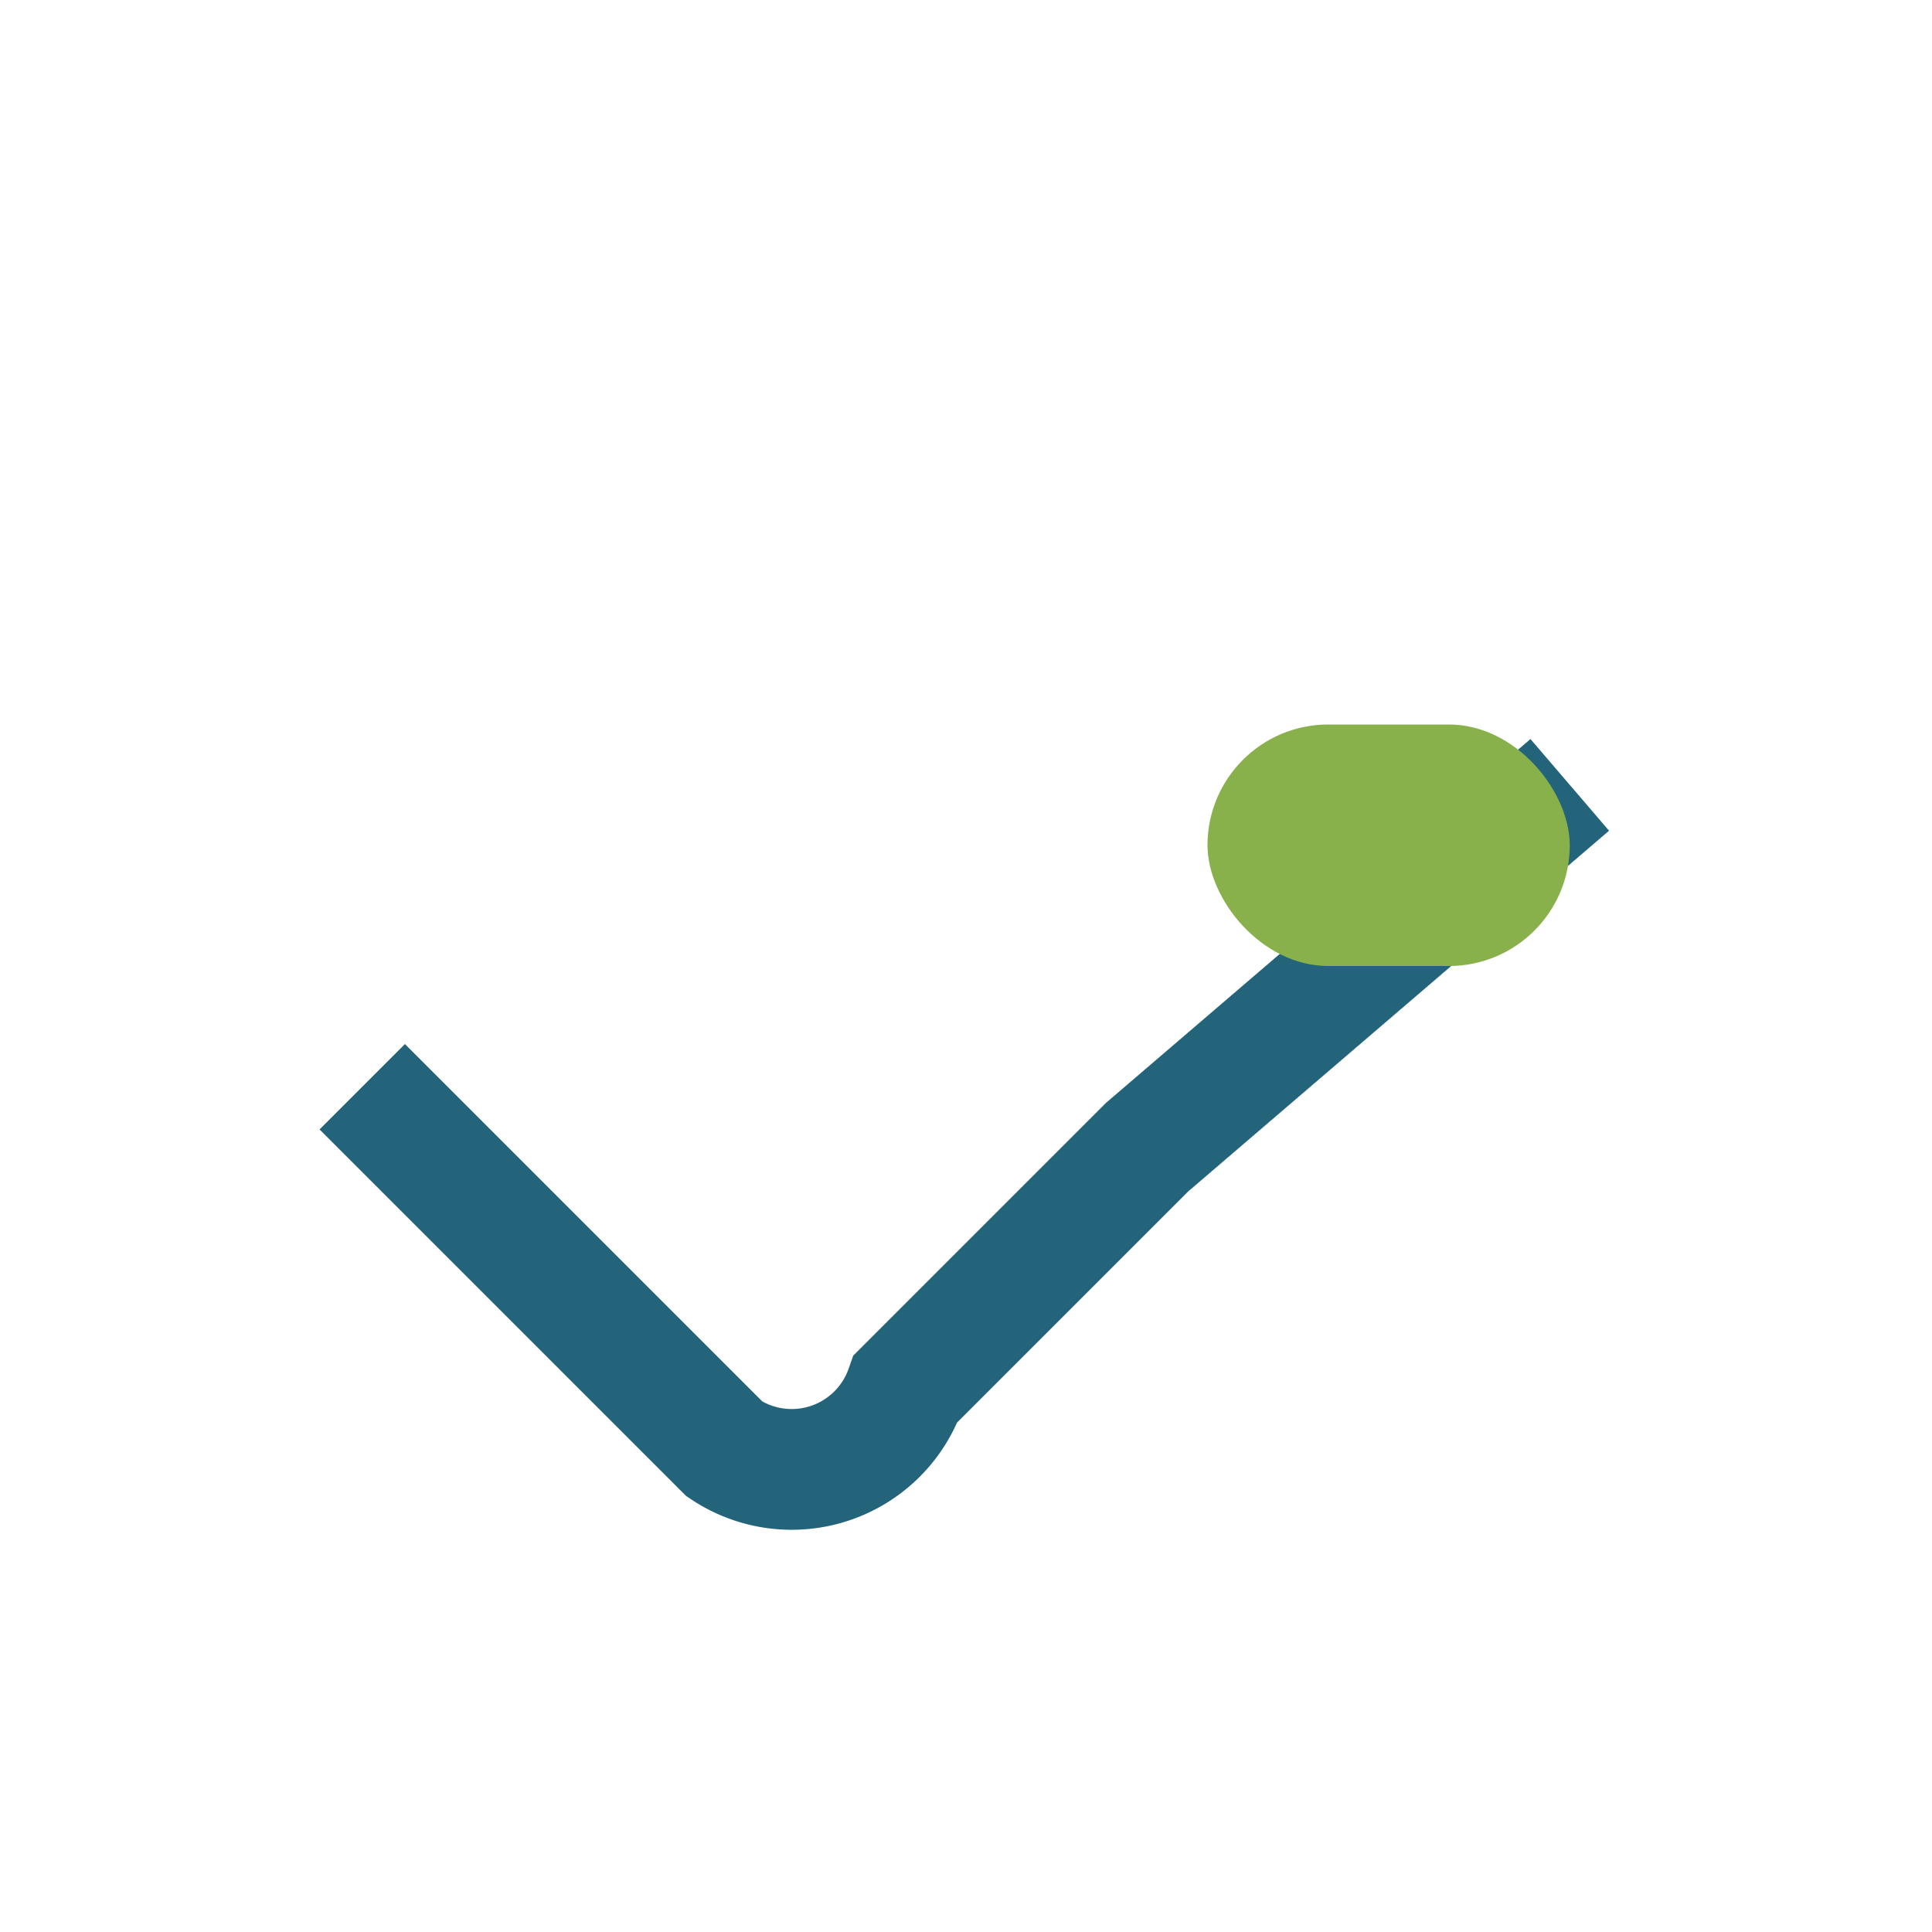 <?xml version="1.0" encoding="UTF-8"?>
<svg xmlns="http://www.w3.org/2000/svg" width="32" height="32" viewBox="0 0 32 32"><path d="M6 18l6 6a2 2 0 0 0 3-1l4-4 7-6" fill="none" stroke="#24647A" stroke-width="2"/><rect x="20" y="12" width="6" height="4" rx="2" fill="#88B04B"/></svg>